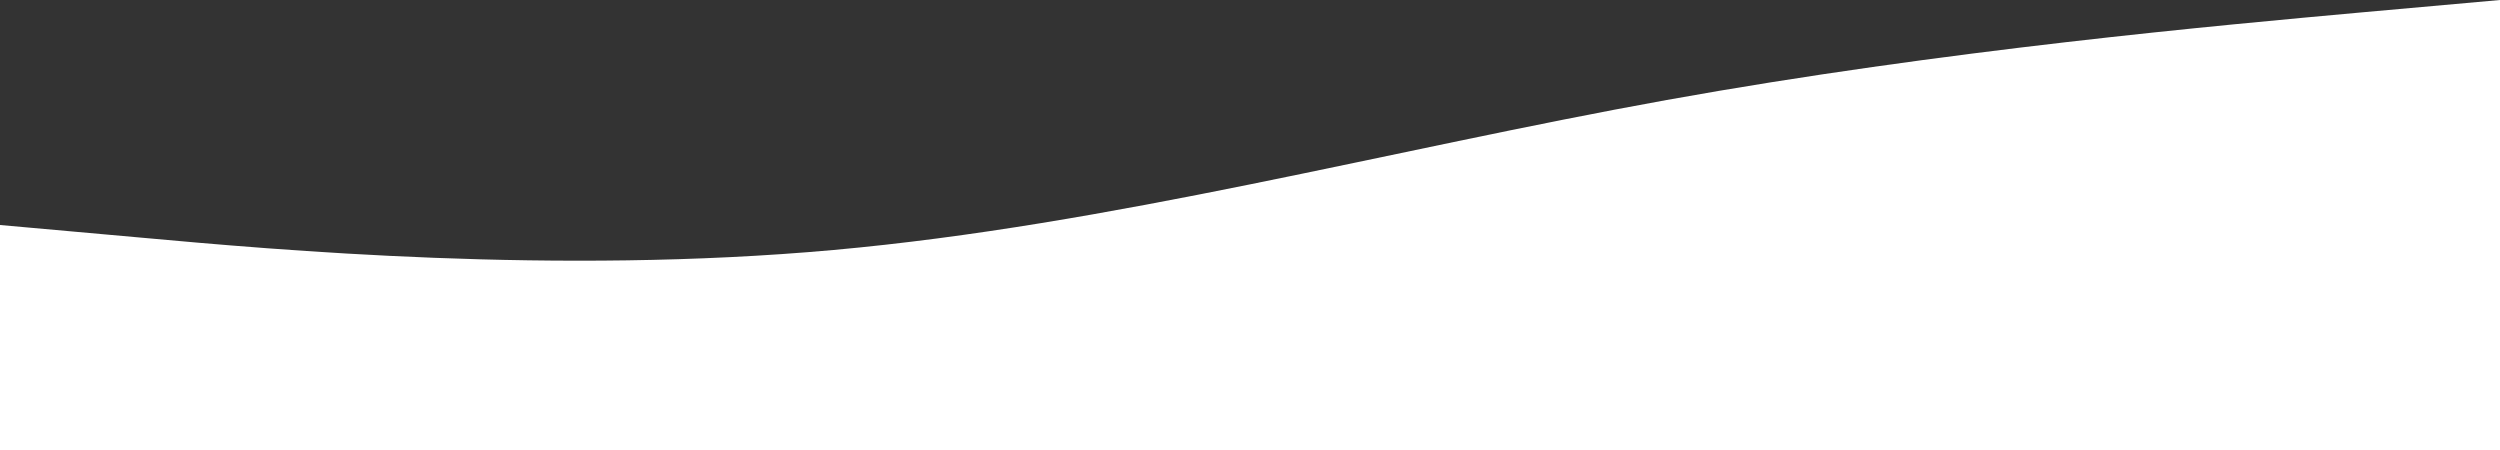 <?xml version="1.0" encoding="UTF-8"?> <svg xmlns="http://www.w3.org/2000/svg" width="1200" height="216" viewBox="0 0 1200 216" fill="none"><rect x="0" y="0" width="1200" height="216" fill="#333333" stroke="none"/> <path fill-rule="evenodd" clip-rule="evenodd" d="M0 108L67 114C133 120 267 132 400 120C533 108 667 72 800 48C933 24 1067 12 1133 6L1200 0V216H1133C1067 216 933 216 800 216C667 216 533 216 400 216C267 216 133 216 67 216H0V108Z" fill="white"></path> </svg> 